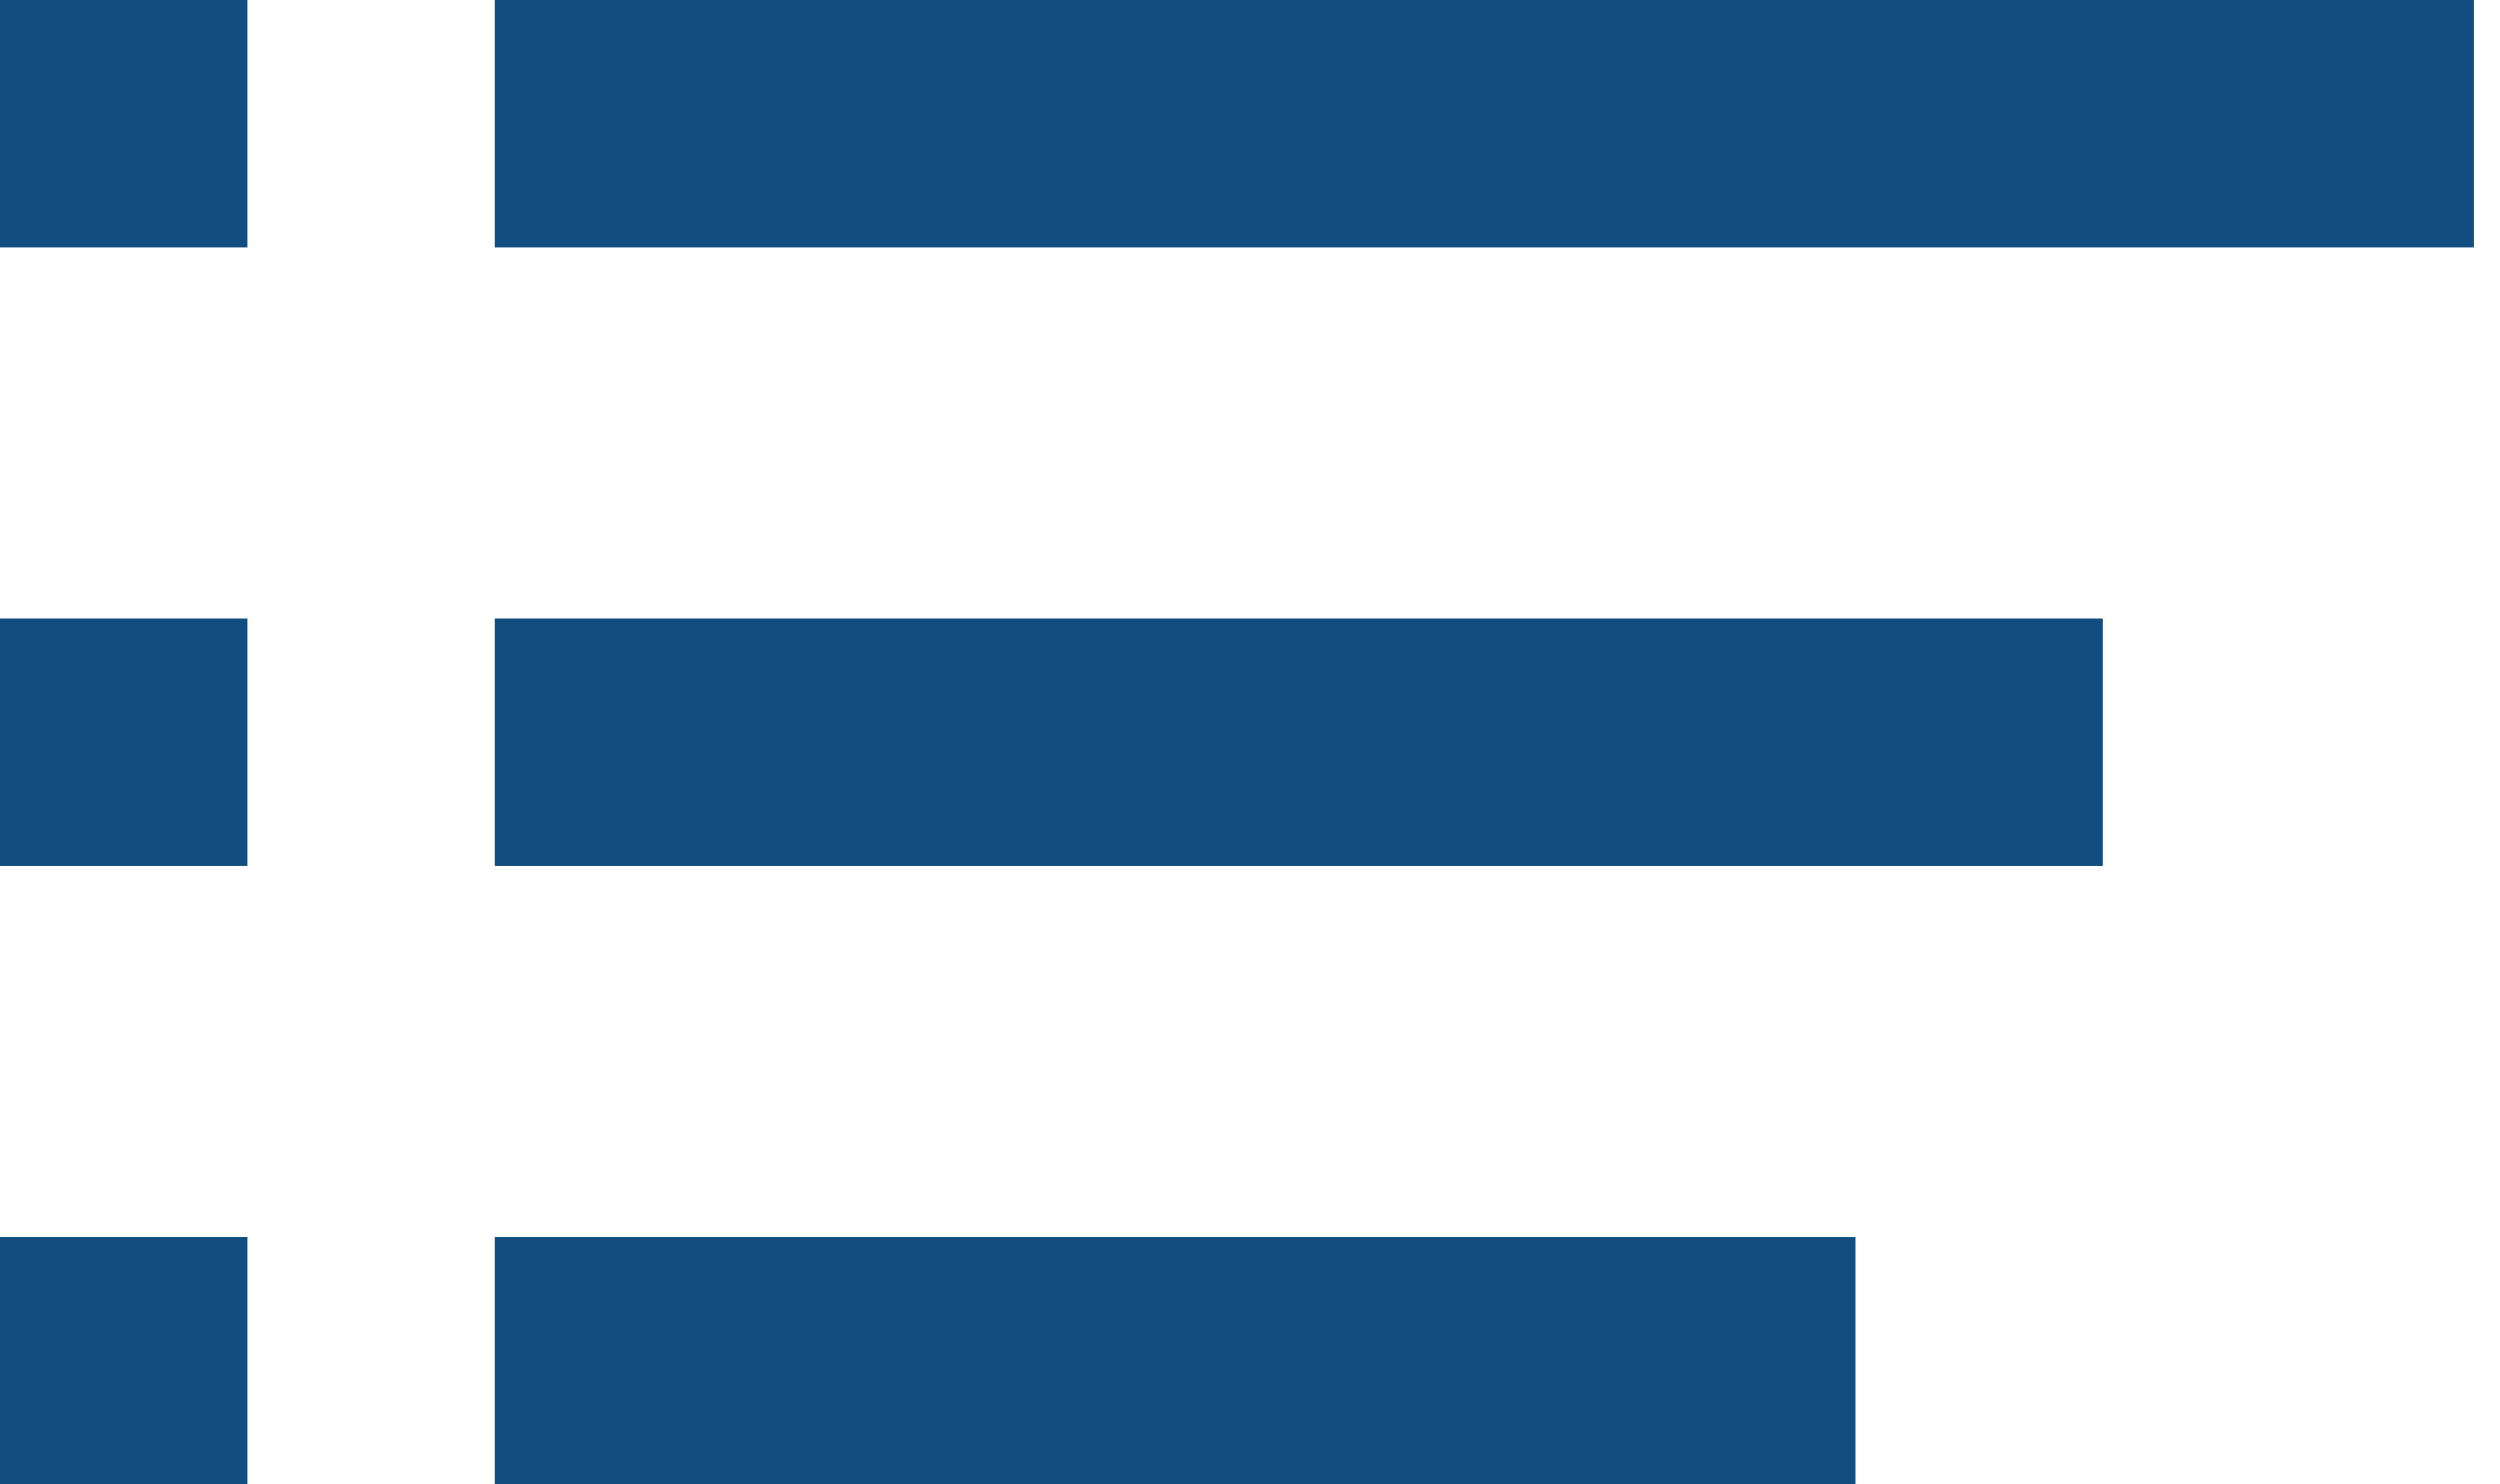 <svg width="32" height="19" viewBox="0 0 32 19" fill="none" xmlns="http://www.w3.org/2000/svg">
<rect width="3.167" height="3.167" fill="#114D7F"/>
<rect y="7.917" width="3.167" height="3.167" fill="#114D7F"/>
<rect y="15.834" width="3.167" height="3.167" fill="#114D7F"/>
<rect x="6.333" y="15.834" width="17.417" height="3.167" fill="#114D7F"/>
<rect x="6.333" y="7.917" width="20.583" height="3.167" fill="#114D7F"/>
<rect x="6.333" width="25.333" height="3.167" fill="#114D7F"/>
</svg>
